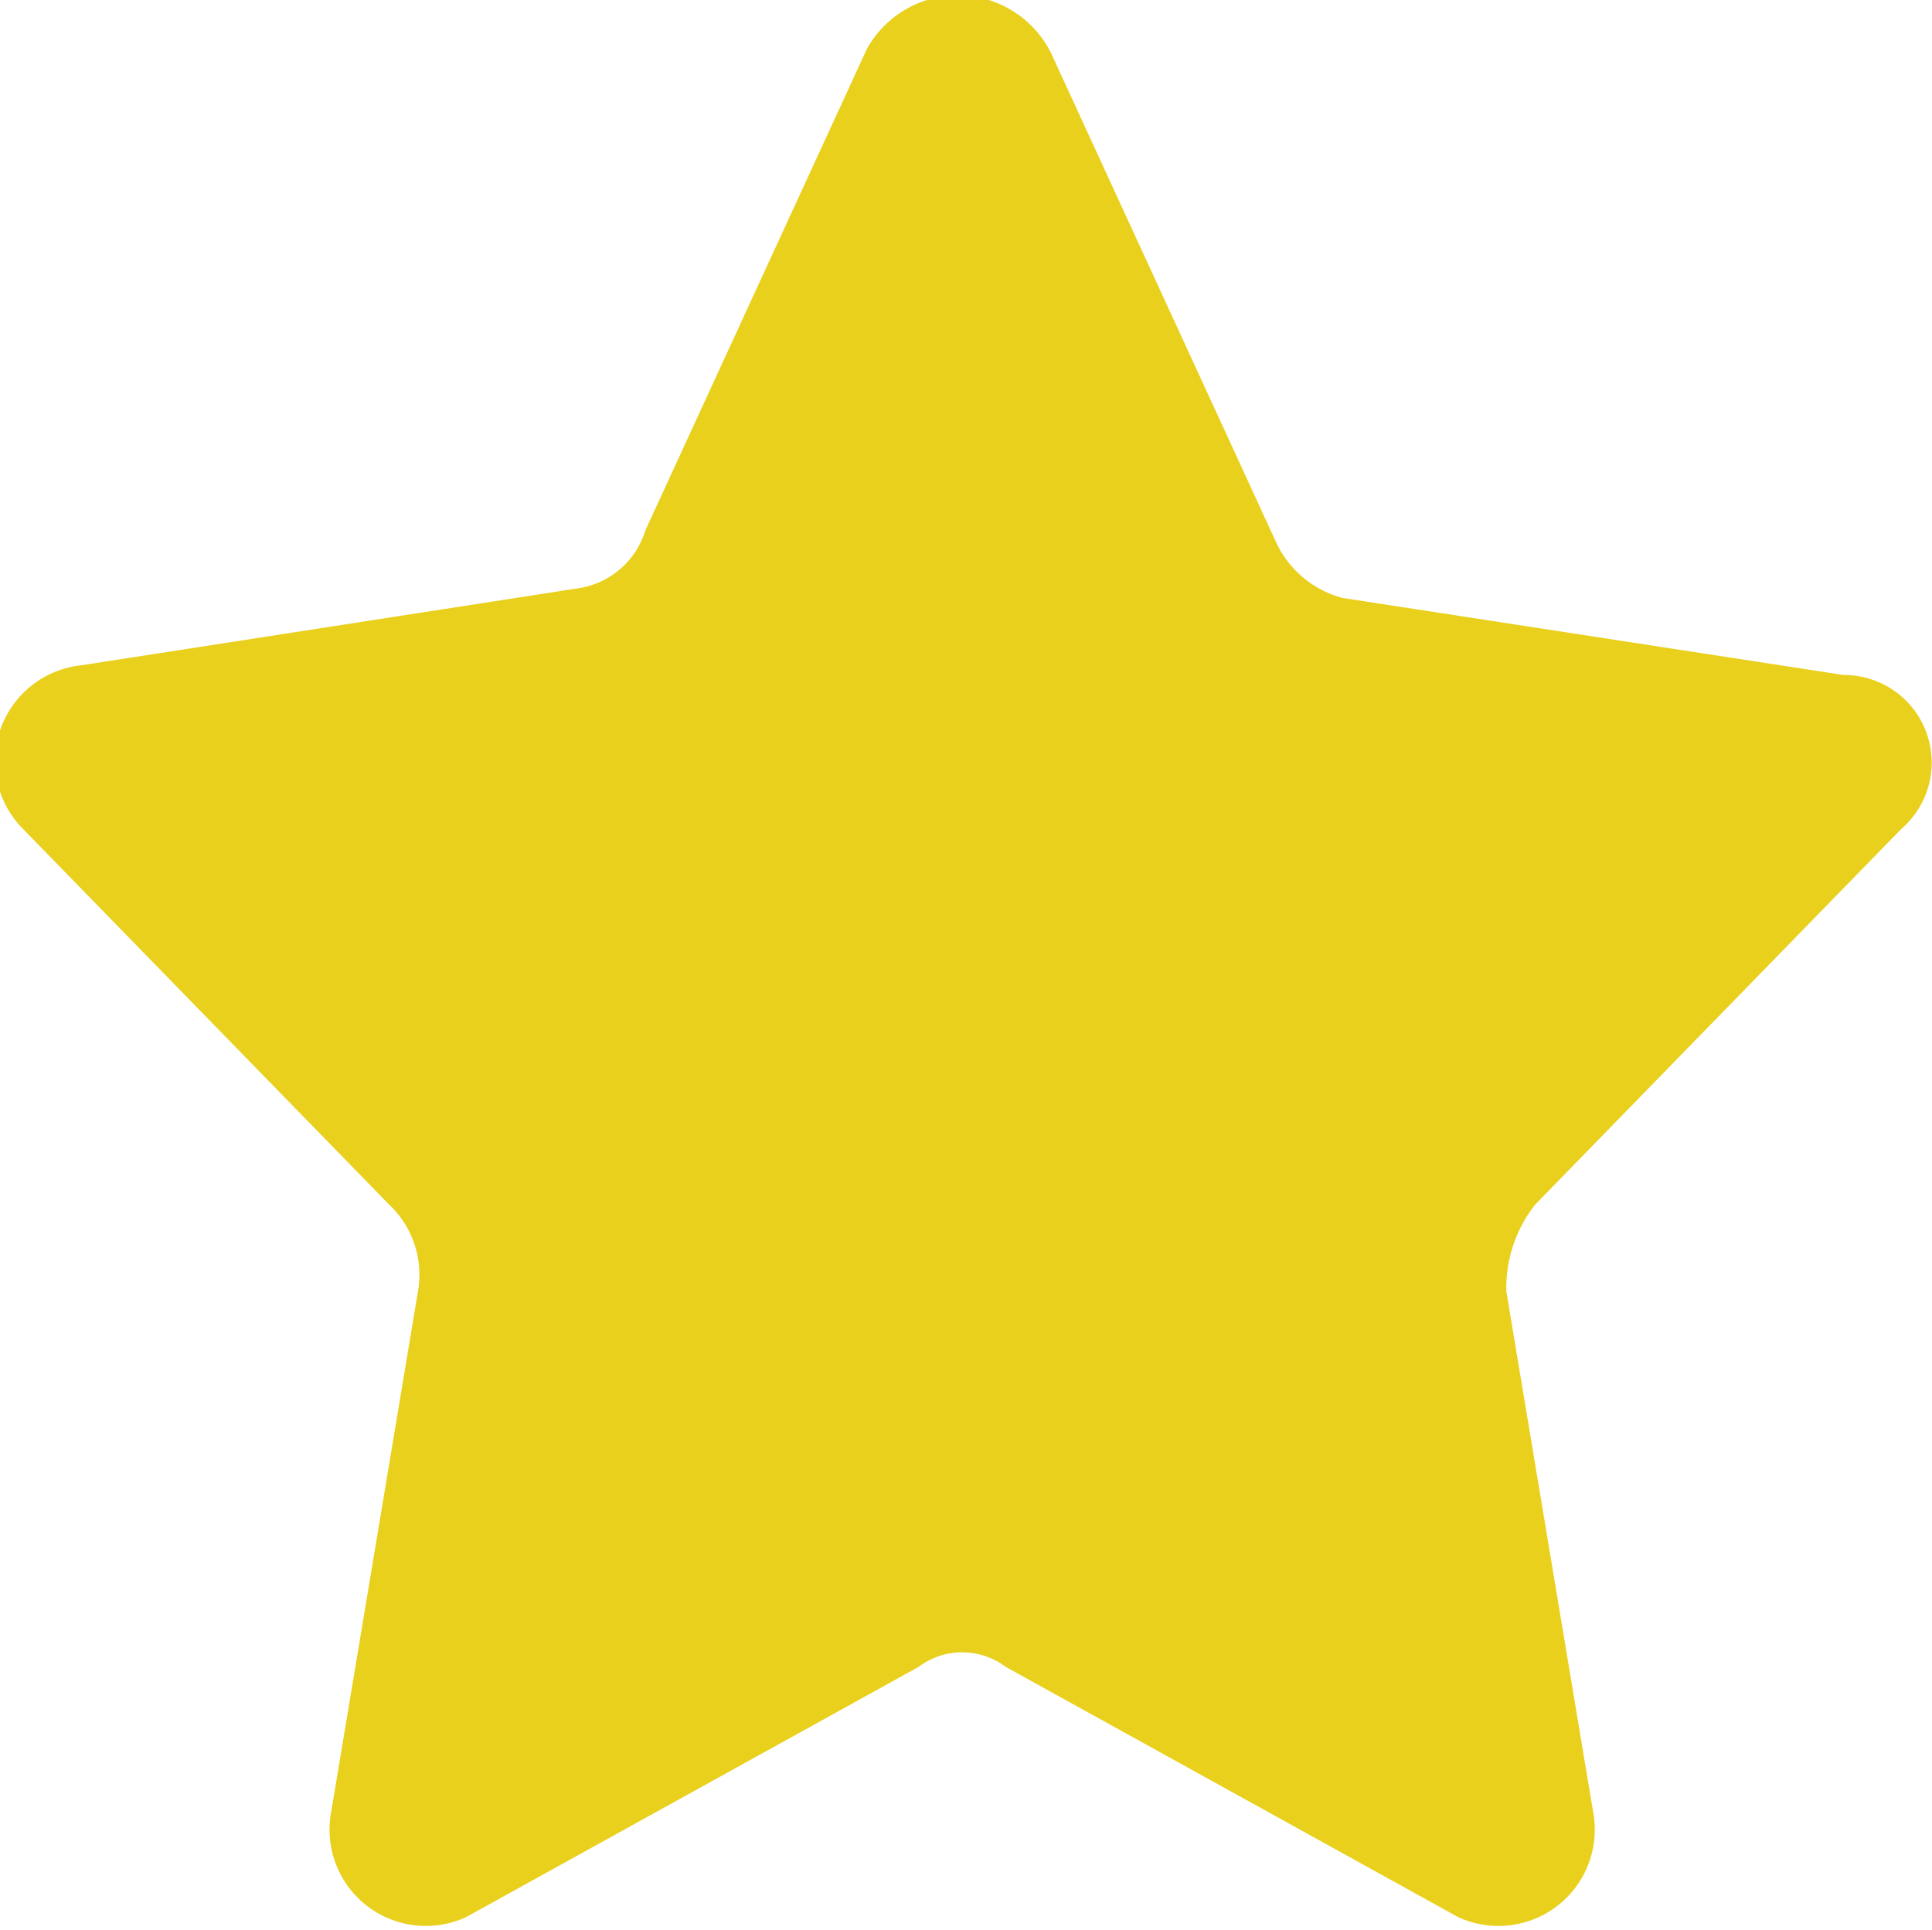 <svg xmlns="http://www.w3.org/2000/svg" viewBox="0 0 20.06 20.04"><defs><style>.cls-1{fill:#e9d01c;}</style></defs><g id="Livello_2" data-name="Livello 2"><g id="Livello_1-2" data-name="Livello 1"><g id="icons"><path id="favorite" class="cls-1" d="M10.94.61l2.3,5a1.06,1.06,0,0,0,.7.6l5.2.8a.91.91,0,0,1,.6,1.6l-3.8,3.9a1.4,1.4,0,0,0-.3.9l.9,5.4a1,1,0,0,1-1.4,1.1l-4.7-2.6a.75.75,0,0,0-.9,0l-4.7,2.6a1,1,0,0,1-1.4-1.1l.9-5.4a1,1,0,0,0-.3-.9L.24,8.61a1,1,0,0,1,.6-1.7L6,6.11a.86.86,0,0,0,.7-.6L9,.51A1.08,1.08,0,0,1,10.94.61Z"/></g></g></g></svg>